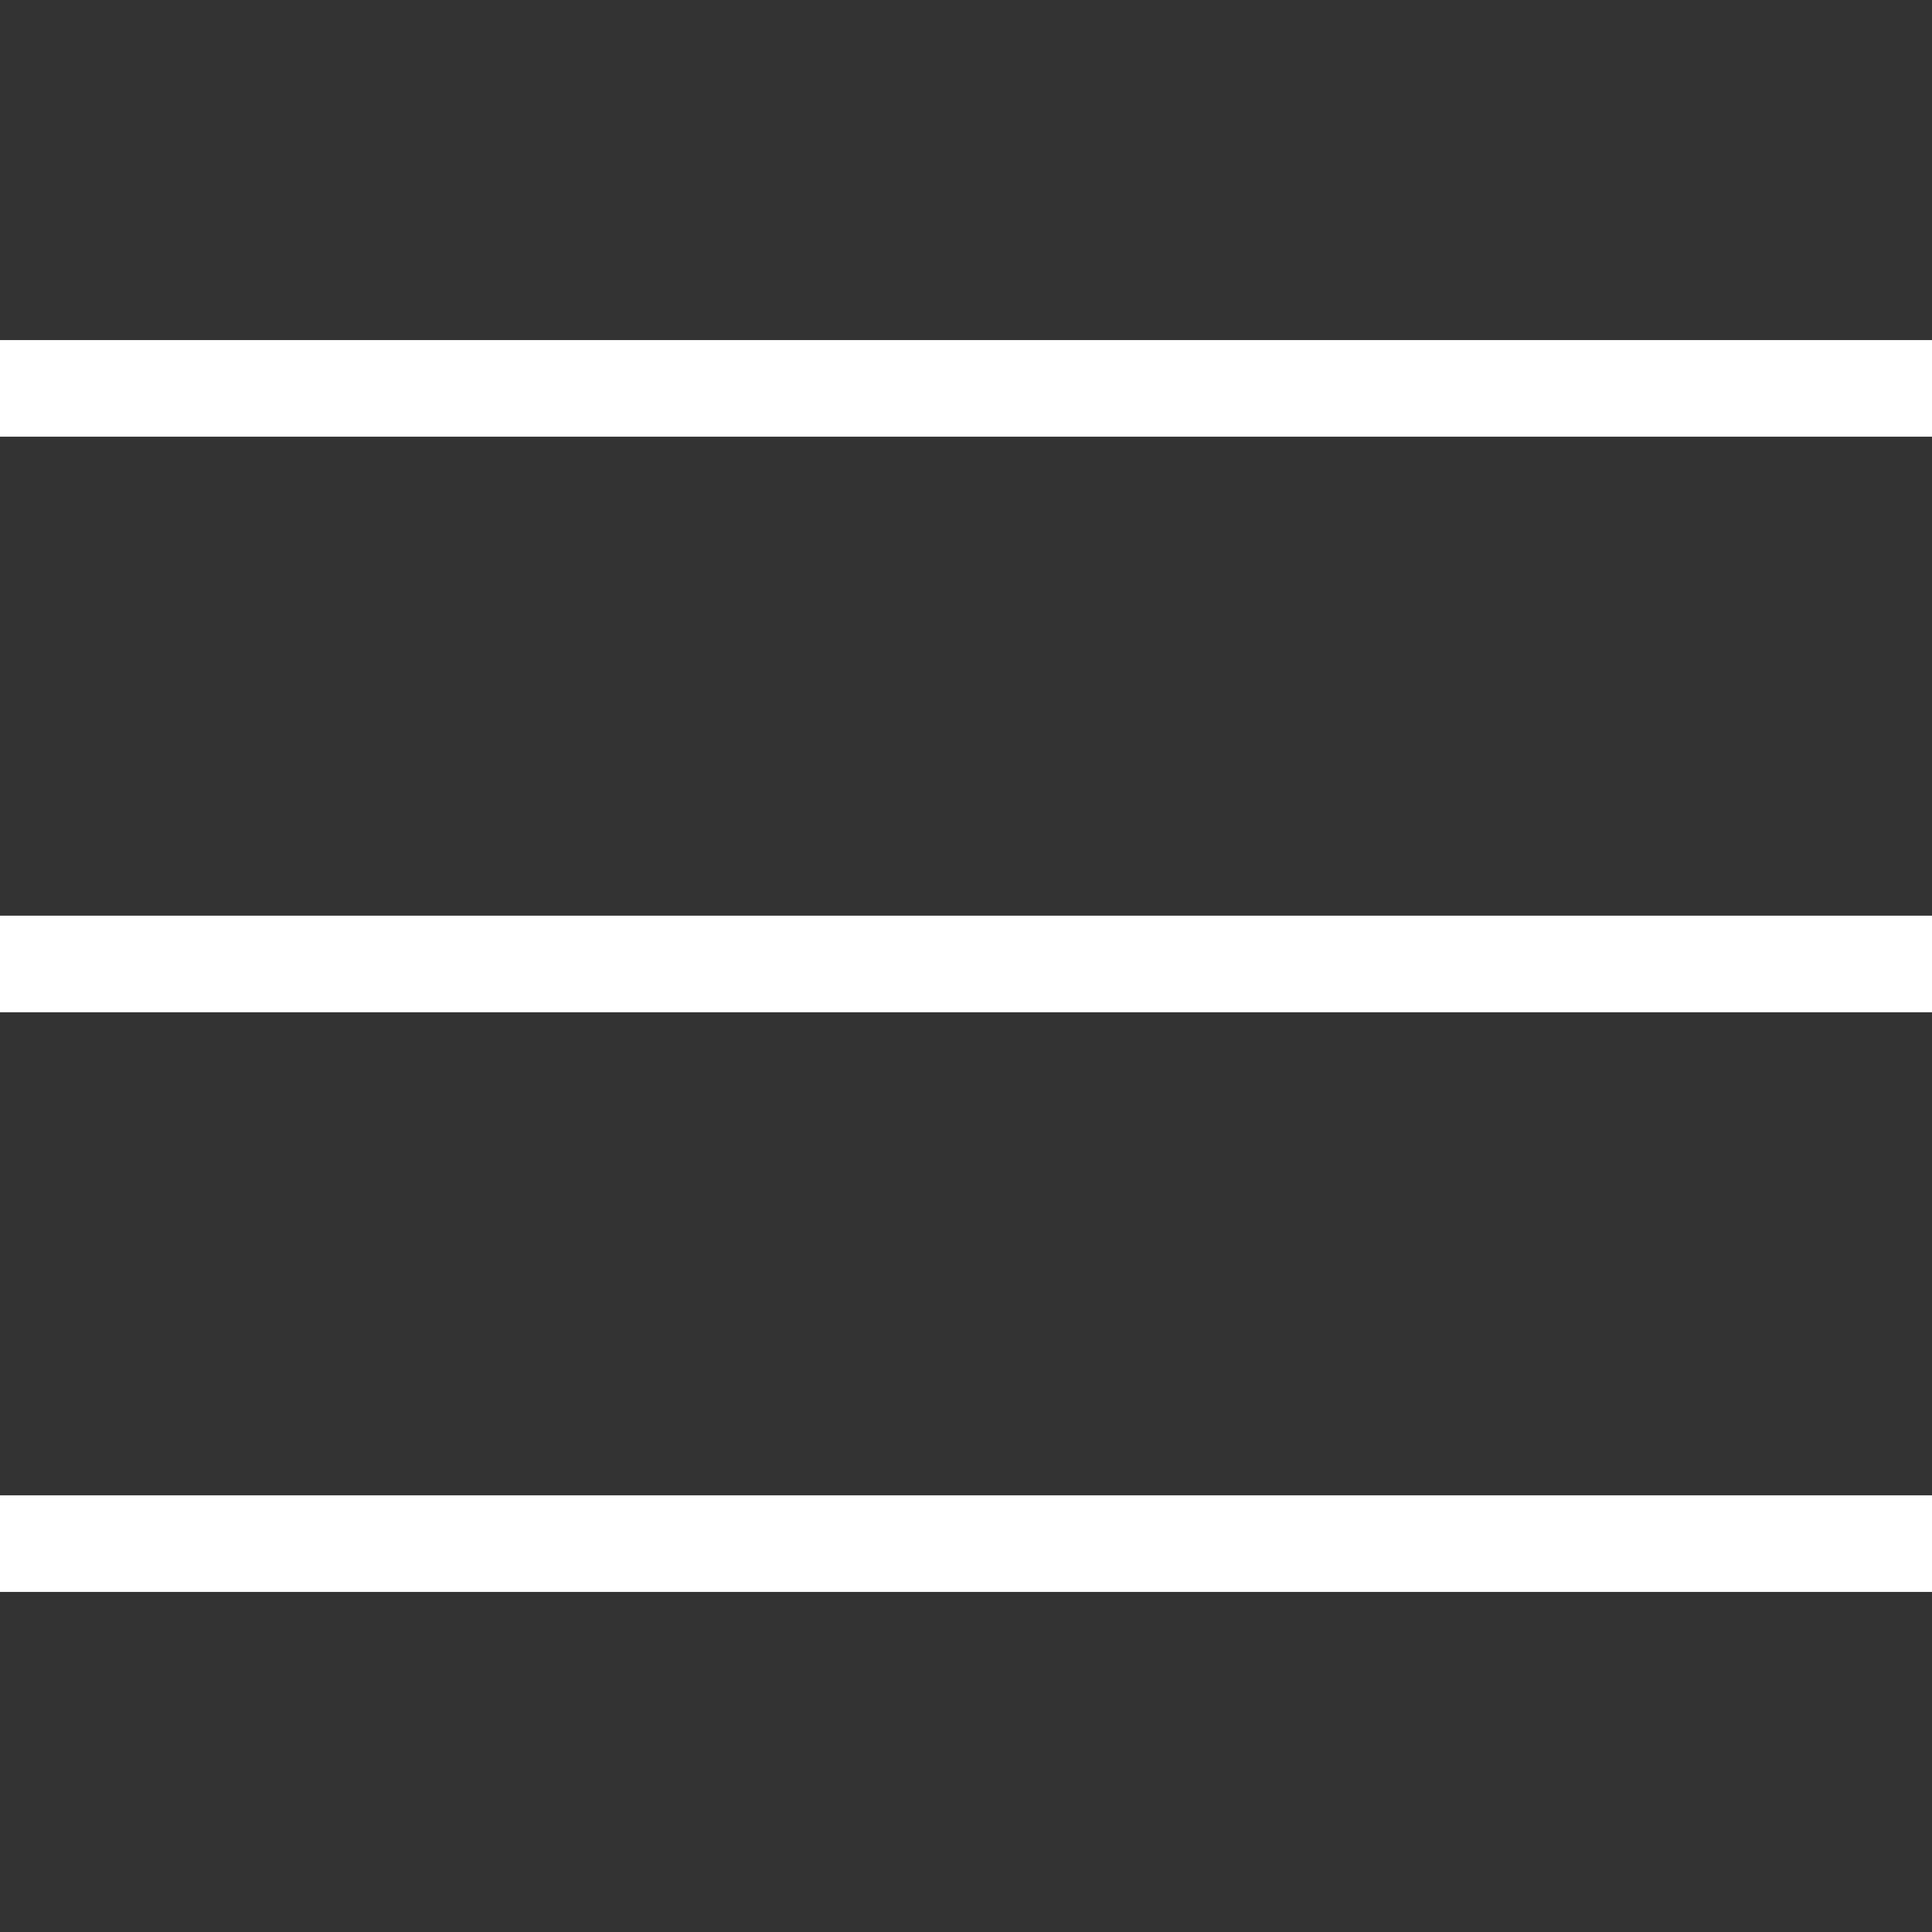 <svg width="40" height="40" viewBox="0 0 40 40" fill="none" xmlns="http://www.w3.org/2000/svg">
<rect x="0" y="0" width="40" height="40" fill="#333333" stroke="none"/>
<path fill-rule="evenodd" clip-rule="evenodd" d="M40 7.041H0V9.041H40V7.041ZM40 18.958H0V20.958H40V18.958Z" fill="white"/>
<rect y="30.959" width="40" height="2" fill="white"/>
</svg>
